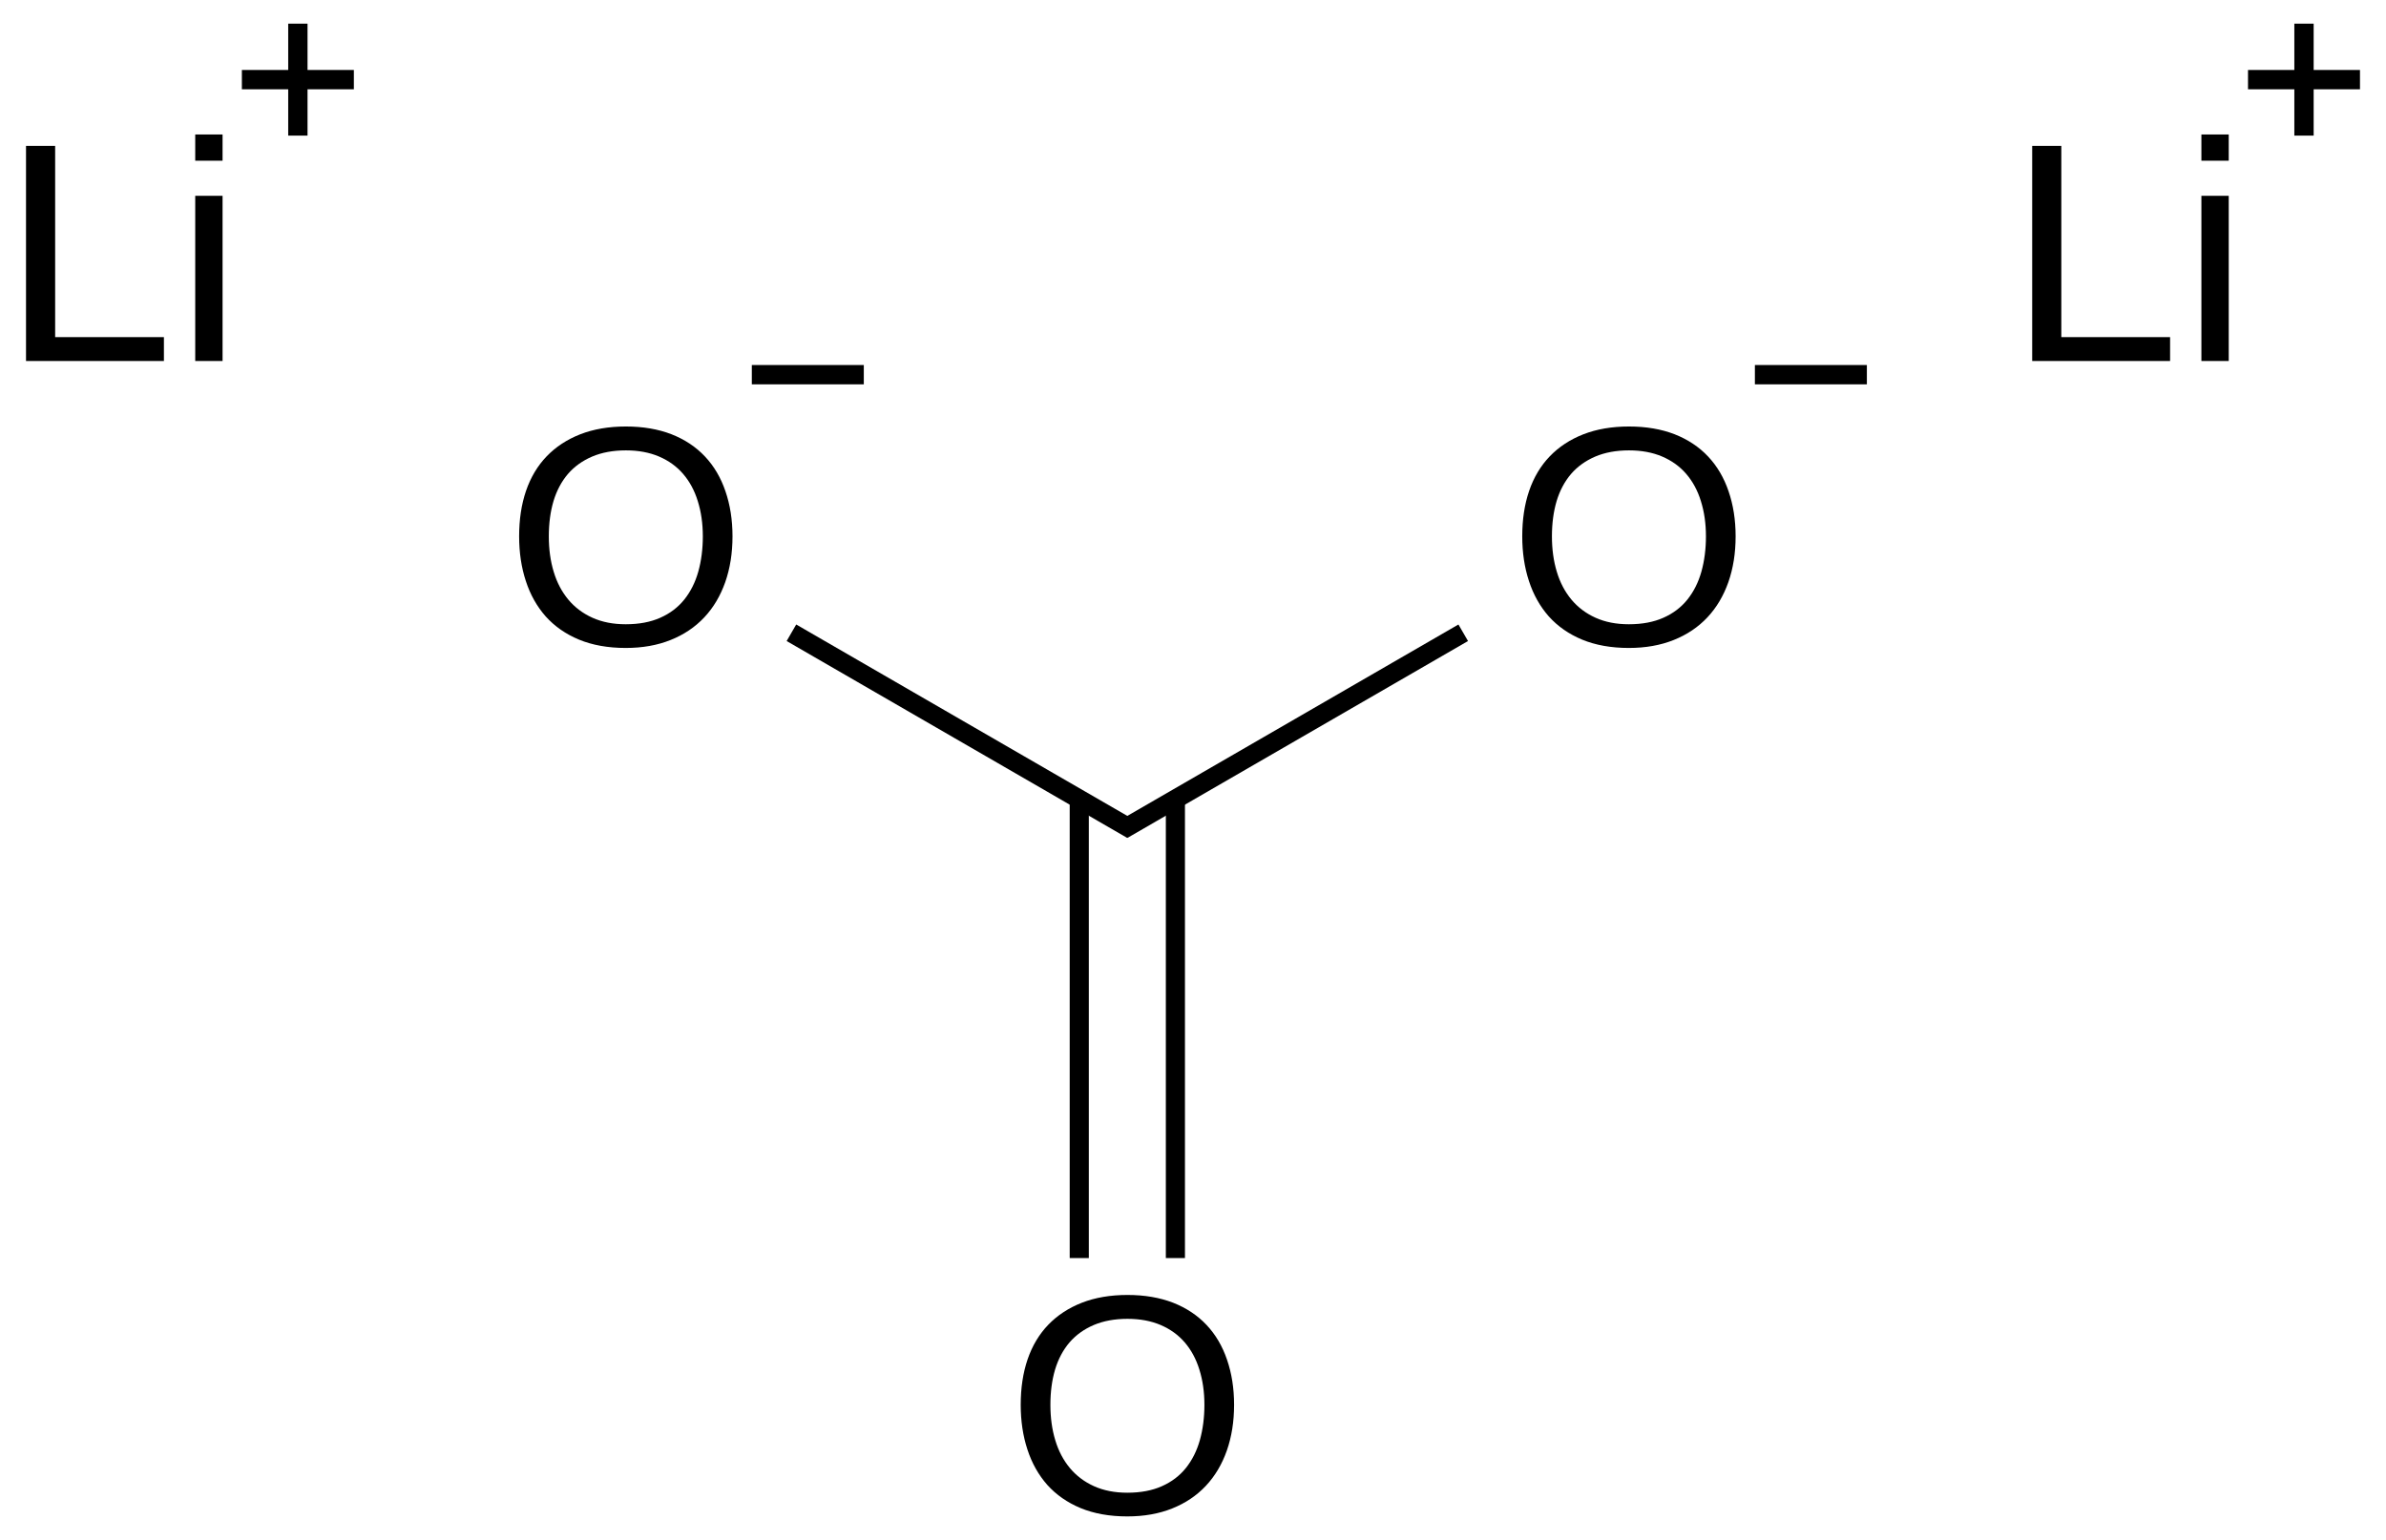<?xml version="1.0" encoding="UTF-8"?>
<svg xmlns="http://www.w3.org/2000/svg" xmlns:xlink="http://www.w3.org/1999/xlink" width="206pt" height="133pt" viewBox="0 0 206 133" version="1.1">
<defs>
<g>
<symbol overflow="visible" id="glyph0-0">
<path style="stroke:none;" d="M 19.703 -9.375 C 19.703 -7.926 19.492 -6.605 19.078 -5.422 C 18.66 -4.234 18.055 -3.215 17.266 -2.375 C 16.473 -1.531 15.504 -0.879 14.359 -0.422 C 13.223 0.035 11.93 0.266 10.484 0.266 C 8.953 0.266 7.605 0.023 6.453 -0.453 C 5.305 -0.93 4.348 -1.598 3.578 -2.453 C 2.816 -3.316 2.242 -4.336 1.859 -5.516 C 1.473 -6.691 1.281 -7.977 1.281 -9.375 C 1.281 -10.82 1.477 -12.129 1.875 -13.297 C 2.277 -14.473 2.875 -15.469 3.656 -16.281 C 4.445 -17.102 5.414 -17.738 6.562 -18.188 C 7.707 -18.633 9.02 -18.859 10.5 -18.859 C 11.977 -18.859 13.289 -18.633 14.438 -18.188 C 15.582 -17.738 16.547 -17.098 17.328 -16.266 C 18.105 -15.441 18.695 -14.441 19.094 -13.266 C 19.496 -12.098 19.703 -10.801 19.703 -9.375 Z M 17.141 -9.375 C 17.141 -10.488 16.992 -11.504 16.703 -12.422 C 16.422 -13.336 15.996 -14.117 15.438 -14.766 C 14.883 -15.41 14.191 -15.91 13.359 -16.266 C 12.535 -16.617 11.582 -16.797 10.5 -16.797 C 9.395 -16.797 8.426 -16.617 7.594 -16.266 C 6.758 -15.91 6.059 -15.41 5.5 -14.766 C 4.945 -14.117 4.527 -13.336 4.25 -12.422 C 3.977 -11.504 3.844 -10.488 3.844 -9.375 C 3.844 -8.258 3.984 -7.238 4.266 -6.312 C 4.543 -5.383 4.969 -4.582 5.531 -3.906 C 6.09 -3.238 6.785 -2.715 7.609 -2.344 C 8.441 -1.969 9.398 -1.781 10.484 -1.781 C 11.637 -1.781 12.633 -1.969 13.469 -2.344 C 14.309 -2.715 15.004 -3.242 15.547 -3.922 C 16.086 -4.598 16.488 -5.398 16.75 -6.328 C 17.008 -7.254 17.141 -8.27 17.141 -9.375 Z M 17.141 -9.375 "/>
</symbol>
<symbol overflow="visible" id="glyph0-1">
<path style="stroke:none;" d="M 2.219 0 L 2.219 -18.578 L 4.734 -18.578 L 4.734 -2.062 L 14.125 -2.062 L 14.125 0 Z M 2.219 0 "/>
</symbol>
<symbol overflow="visible" id="glyph0-2">
<path style="stroke:none;" d="M 1.812 -17.297 L 1.812 -19.562 L 4.172 -19.562 L 4.172 -17.297 Z M 1.812 0 L 1.812 -14.266 L 4.172 -14.266 L 4.172 0 Z M 1.812 0 "/>
</symbol>
</g>
</defs>
<g id="surface59005">
<g style="fill:rgb(0%,0%,0%);fill-opacity:1;">
  <use xlink:href="#glyph0-0" x="86.844" y="130.691"/>
</g>
<g style="fill:rgb(0%,0%,0%);fill-opacity:1;">
  <use xlink:href="#glyph0-0" x="43.539" y="55.691"/>
</g>
<path style=" stroke:none;fill-rule:nonzero;fill:rgb(0%,0%,0%);fill-opacity:1;" d="M 64.91 31.523 L 74.578 31.523 L 74.578 33.191 L 64.91 33.191 "/>
<g style="fill:rgb(0%,0%,0%);fill-opacity:1;">
  <use xlink:href="#glyph0-0" x="130.145" y="55.691"/>
</g>
<path style=" stroke:none;fill-rule:nonzero;fill:rgb(0%,0%,0%);fill-opacity:1;" d="M 151.512 31.523 L 161.18 31.523 L 161.18 33.191 L 151.512 33.191 "/>
<g style="fill:rgb(0%,0%,0%);fill-opacity:1;">
  <use xlink:href="#glyph0-1" x="173.234" y="31.176"/>
  <use xlink:href="#glyph0-2" x="188.25" y="31.176"/>
</g>
<path style=" stroke:none;fill-rule:nonzero;fill:rgb(0%,0%,0%);fill-opacity:1;" d="M 194.086 6.043 L 198.086 6.043 L 198.086 2.043 L 199.754 2.043 L 199.754 6.043 L 203.754 6.043 L 203.754 7.711 L 199.754 7.711 L 199.754 11.711 L 198.086 11.711 L 198.086 7.711 L 194.086 7.711 "/>
<g style="fill:rgb(0%,0%,0%);fill-opacity:1;">
  <use xlink:href="#glyph0-1" x="0.027" y="31.176"/>
  <use xlink:href="#glyph0-2" x="15.043" y="31.176"/>
</g>
<path style=" stroke:none;fill-rule:nonzero;fill:rgb(0%,0%,0%);fill-opacity:1;" d="M 20.883 6.043 L 24.883 6.043 L 24.883 2.043 L 26.551 2.043 L 26.551 6.043 L 30.551 6.043 L 30.551 7.711 L 26.551 7.711 L 26.551 11.711 L 24.883 11.711 L 24.883 7.711 L 20.883 7.711 "/>
<path style="fill:none;stroke-width:0.033;stroke-linecap:butt;stroke-linejoin:miter;stroke:rgb(0%,0%,0%);stroke-opacity:1;stroke-miterlimit:10;" d="M 1.649 0.952 L 1.649 1.745 " transform="matrix(50,0,0,50,10.73,21.395)"/>
<path style="fill:none;stroke-width:0.033;stroke-linecap:butt;stroke-linejoin:miter;stroke:rgb(0%,0%,0%);stroke-opacity:1;stroke-miterlimit:10;" d="M 1.815 0.952 L 1.815 1.745 " transform="matrix(50,0,0,50,10.73,21.395)"/>
<path style="fill:none;stroke-width:0.033;stroke-linecap:butt;stroke-linejoin:miter;stroke:rgb(0%,0%,0%);stroke-opacity:1;stroke-miterlimit:10;" d="M 1.74 1.005 L 1.152 0.665 " transform="matrix(50,0,0,50,10.73,21.395)"/>
<path style="fill:none;stroke-width:0.033;stroke-linecap:butt;stroke-linejoin:miter;stroke:rgb(0%,0%,0%);stroke-opacity:1;stroke-miterlimit:10;" d="M 1.724 1.005 L 2.312 0.665 " transform="matrix(50,0,0,50,10.73,21.395)"/>
</g>
</svg>
